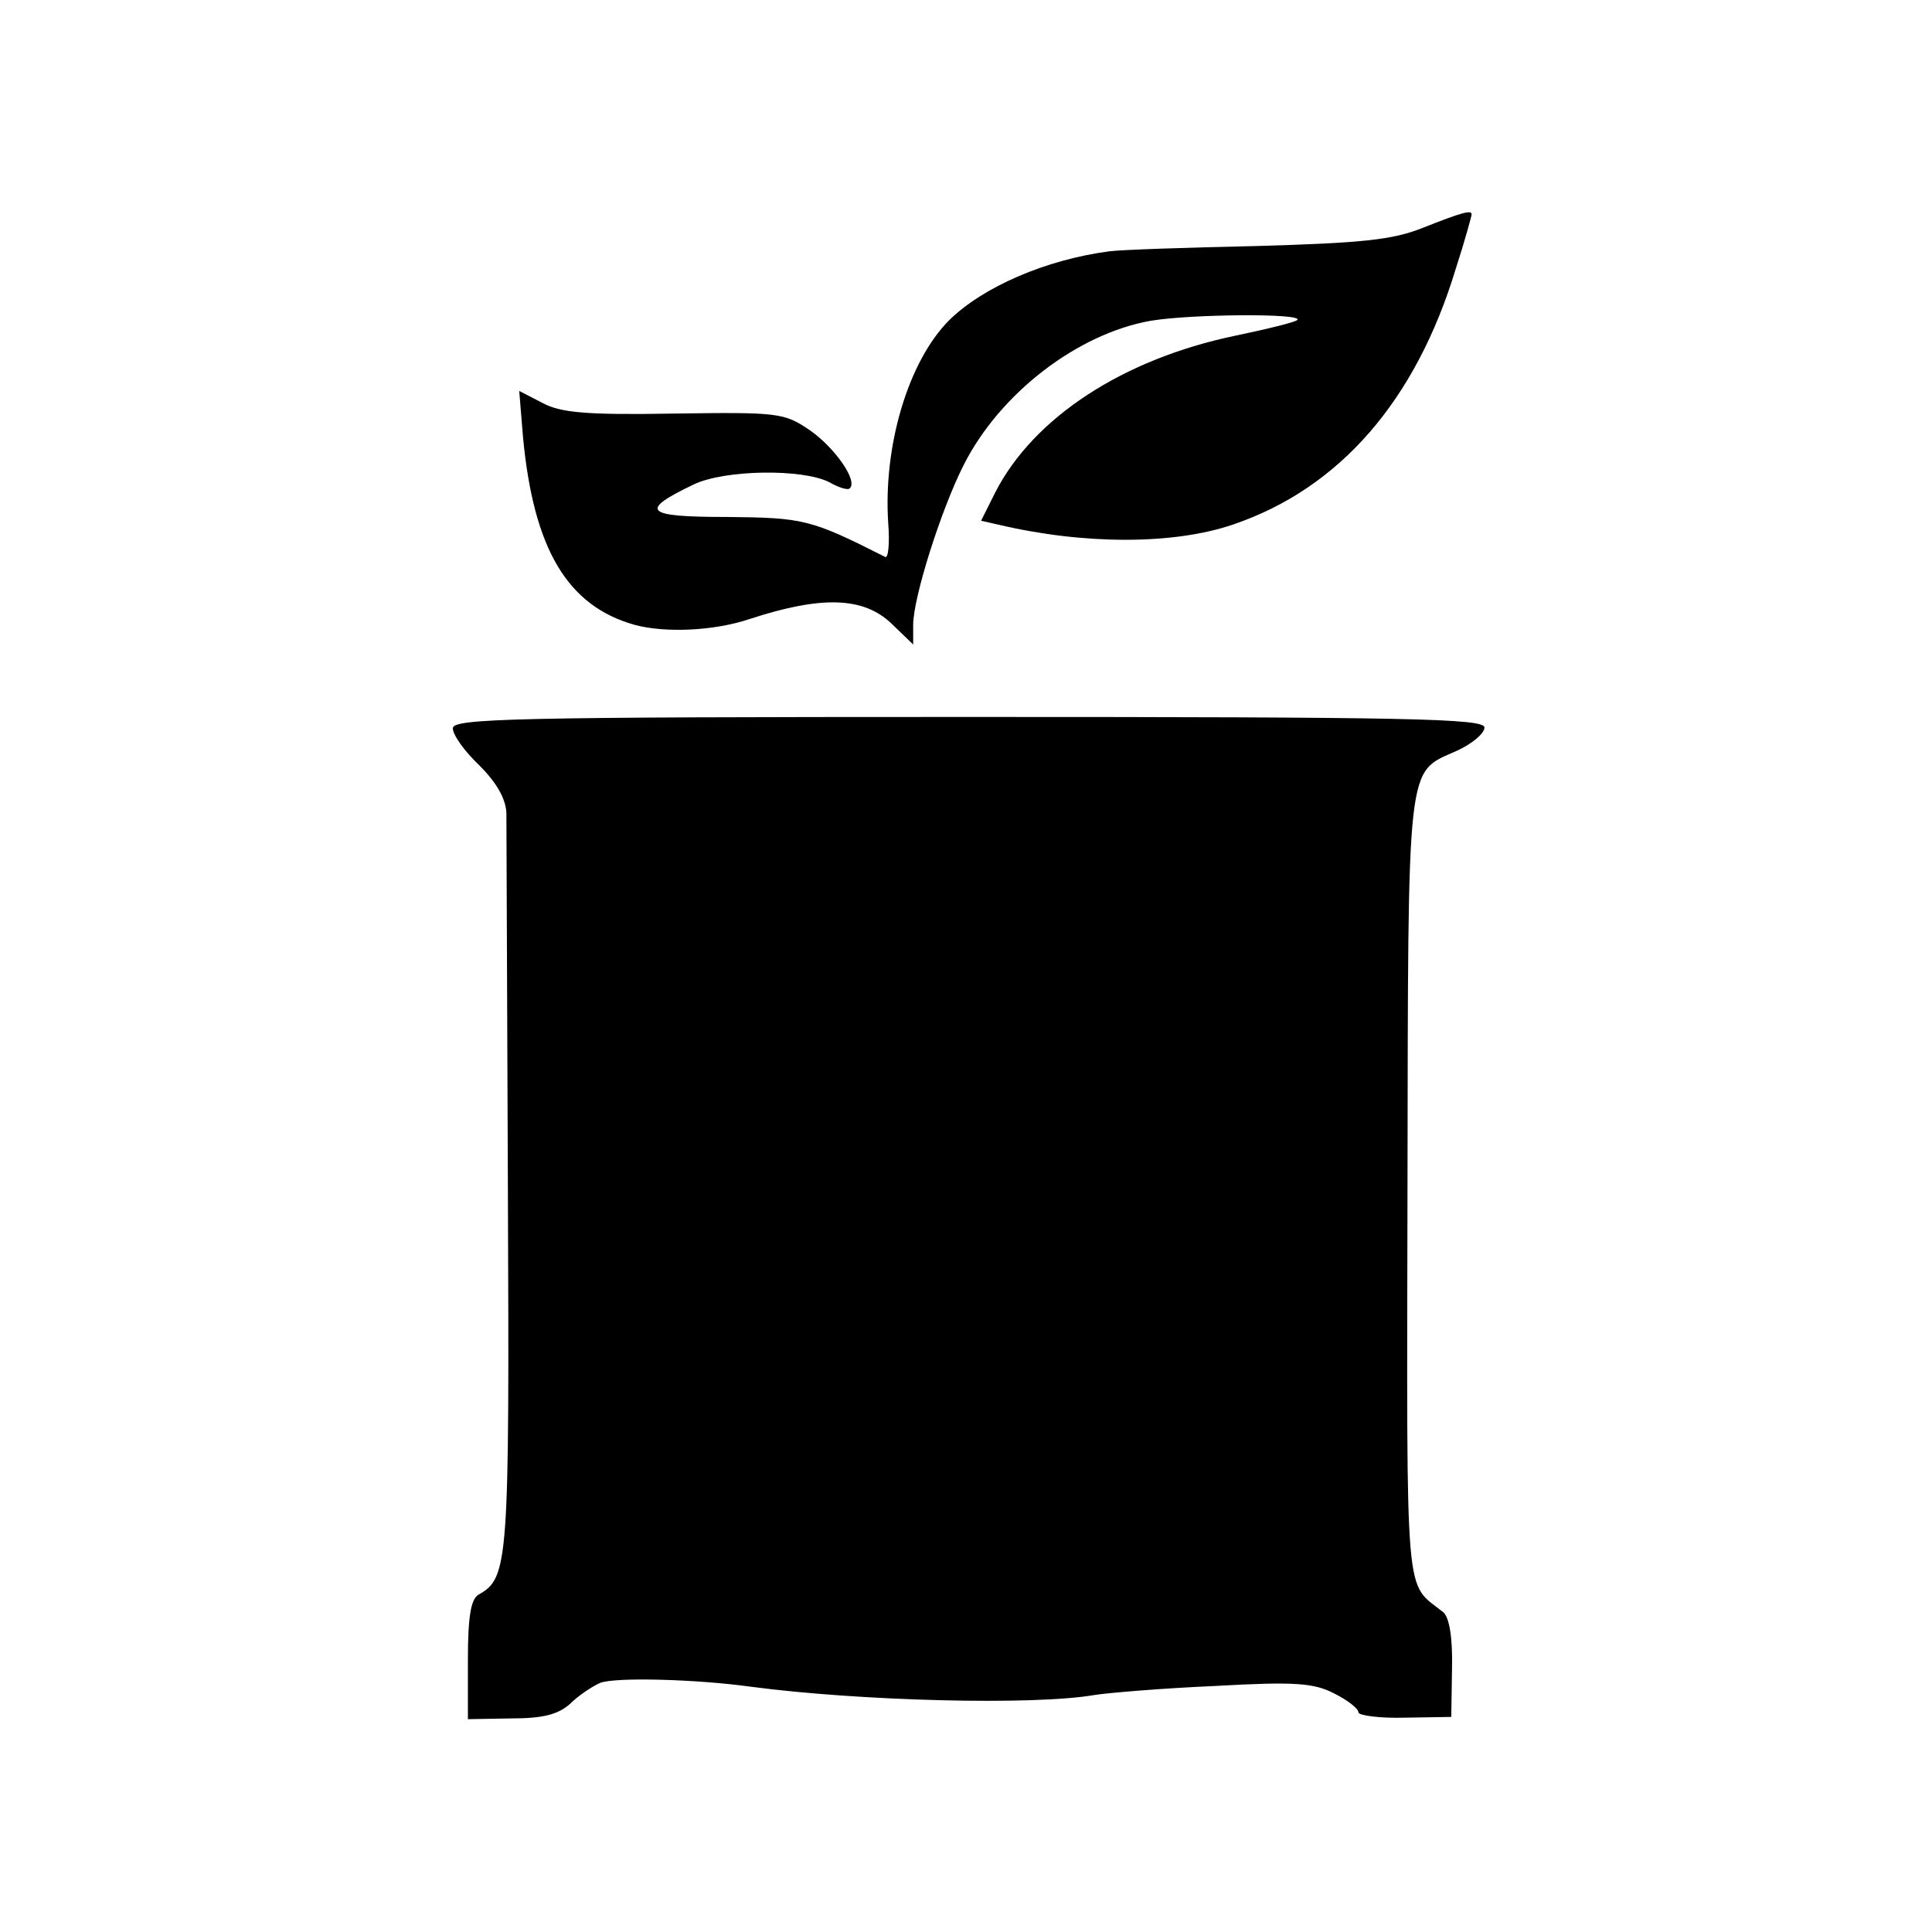 <?xml version="1.0" standalone="no"?>
<!DOCTYPE svg PUBLIC "-//W3C//DTD SVG 20010904//EN"
 "http://www.w3.org/TR/2001/REC-SVG-20010904/DTD/svg10.dtd">
<svg version="1.0" xmlns="http://www.w3.org/2000/svg"
 width="256pt" height="256pt" viewBox="0 0 256 256"
 preserveAspectRatio="xMidYMid meet">
<g transform="translate(0,256) scale(0.1,-0.1)"
fill="#000000" stroke="none">
<path d="M1885 2258 c-40 -16 -81 -20 -220 -24 -93 -2 -181 -5 -195 -7 -84
-11 -167 -47 -212 -91 -55 -55 -88 -168 -81 -270 2 -26 0 -46 -4 -44 -99 50
-108 52 -210 53 -109 0 -117 8 -44 43 42 20 145 21 180 3 12 -7 25 -11 27 -8
11 10 -20 54 -53 77 -34 23 -41 24 -180 22 -115 -2 -150 1 -174 14 l-31 16 5
-61 c14 -149 59 -224 148 -249 41 -11 106 -8 153 8 95 31 150 29 187 -6 l29
-28 0 26 c0 36 37 153 67 212 48 95 151 174 248 191 54 9 203 10 194 1 -3 -3
-40 -12 -83 -21 -148 -31 -266 -108 -317 -207 l-19 -38 22 -5 c114 -27 233
-27 312 0 141 48 242 164 295 339 12 37 21 70 21 72 0 6 -12 3 -65 -18z"/>
<path d="M600 1595 c0 -9 16 -31 35 -49 23 -23 35 -44 36 -63 0 -15 1 -242 2
-503 2 -491 1 -511 -39 -533 -10 -6 -14 -29 -14 -86 l0 -79 57 1 c42 0 62 5
78 19 11 11 29 23 40 28 20 8 128 5 200 -5 144 -19 374 -25 455 -11 19 3 91 9
160 12 106 6 131 4 158 -10 18 -9 32 -20 32 -25 0 -4 28 -8 62 -7 l61 1 1 64
c1 43 -4 69 -12 75 -51 41 -48 1 -47 561 1 574 -2 550 65 580 20 9 37 23 37
31 0 12 -99 14 -684 14 -604 0 -683 -2 -683 -15z"/>
</g>
</svg>
